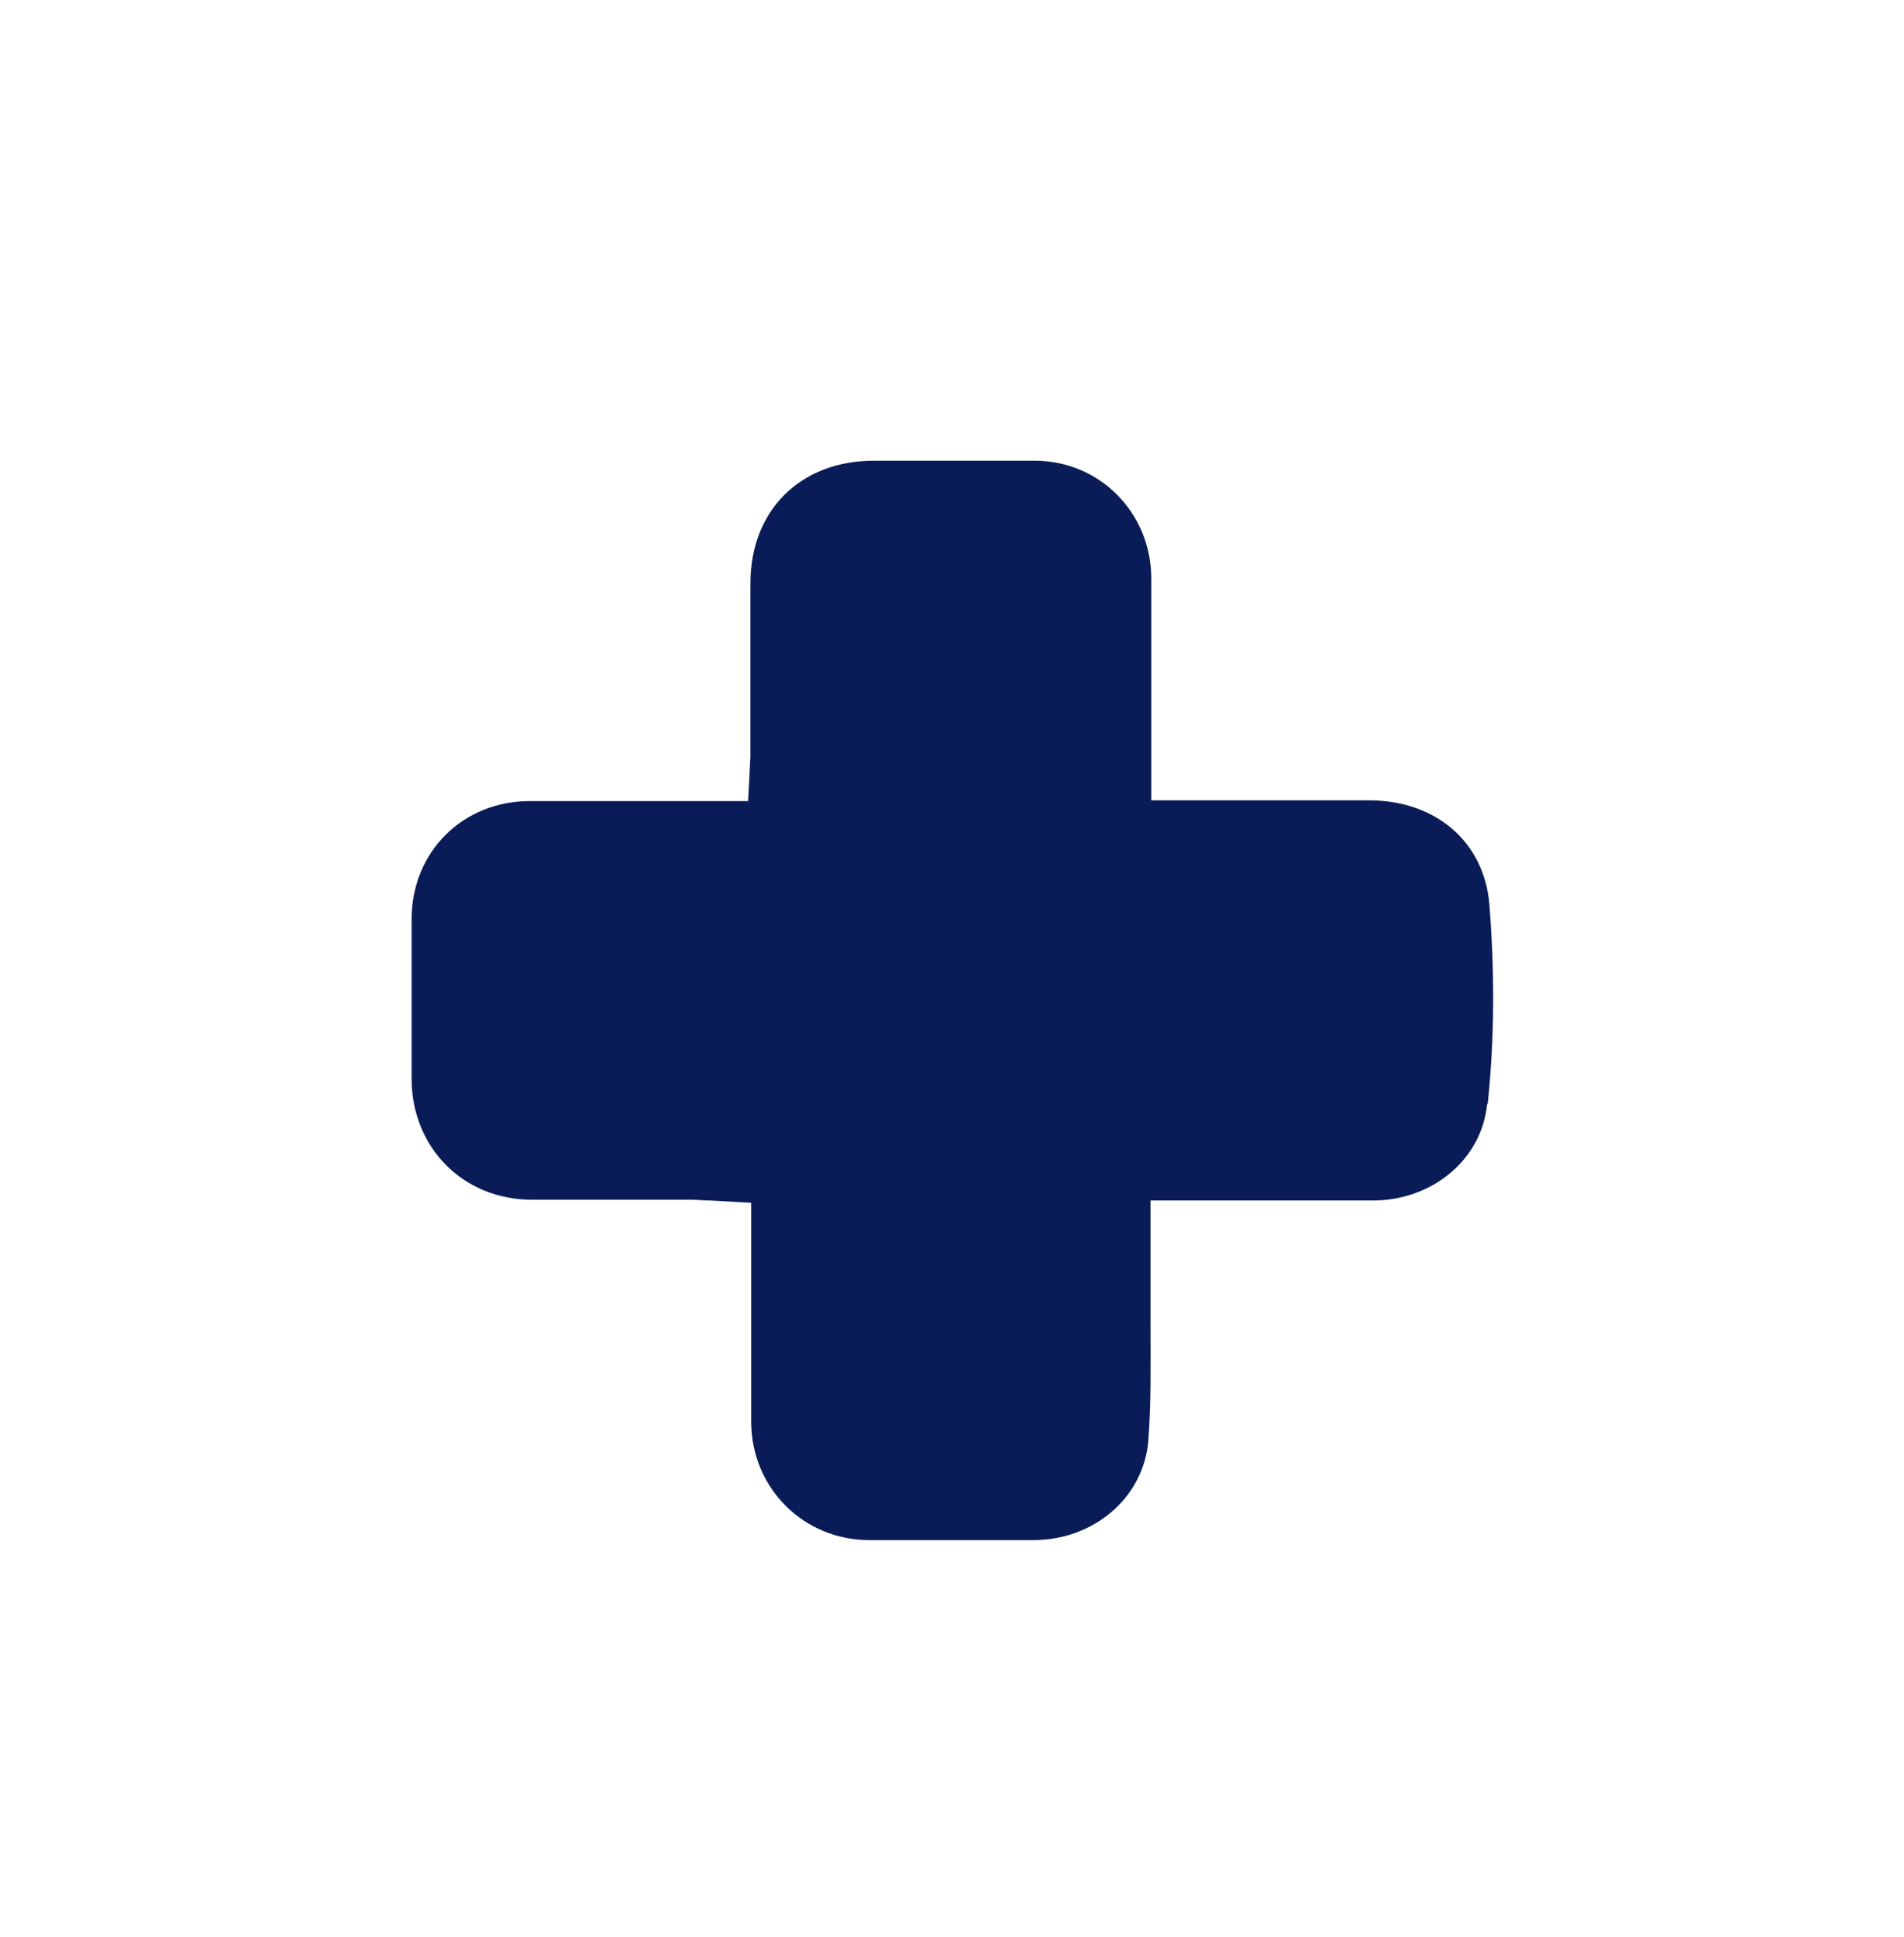 <?xml version="1.0" encoding="UTF-8"?>
<svg xmlns="http://www.w3.org/2000/svg" version="1.1" viewBox="0 0 248.4 252.7">
  <defs>
    <style>
      .cls-1 {
        fill: #0a1c58;
      }
    </style>
  </defs>
  <!-- Generator: Adobe Illustrator 28.6.0, SVG Export Plug-In . SVG Version: 1.2.0 Build 709)  -->
  <g>
    <g id="Capa_1">
      <path class="cls-1" d="M194,144.1c-.7,7.1-7.1,12.5-14.9,12.5-4.7,0-9.3,0-14,0h-15s0,8.9,0,8.9c0,2.4,0,4.8,0,7.2,0,5.3.1,10.4-.3,15.4-.7,7.3-7.1,12.8-15,12.8h-21.4c-8.5,0-15.3-6.7-15.4-15.3,0-5,0-9.9,0-14.9v-13.8l-5.4-.3c-.9,0-1.7-.1-2.4-.1-6.9,0-13.9,0-20.8,0-8.9,0-15.6-6.7-15.7-15.6v-21c0-8.8,6.7-15.4,15.4-15.4h28.5l.3-5.8c0-.7,0-1.4,0-2.1v-20.5c0-9.5,6.5-16,16.1-16h7c4.7,0,9.3,0,14,0,8.4,0,15.1,6.7,15.2,15.2v29.1h28.4c8.7,0,15,5.4,15.7,13.5.7,8.7.7,17.4-.2,26Z"/>
    </g>
  </g>
</svg>